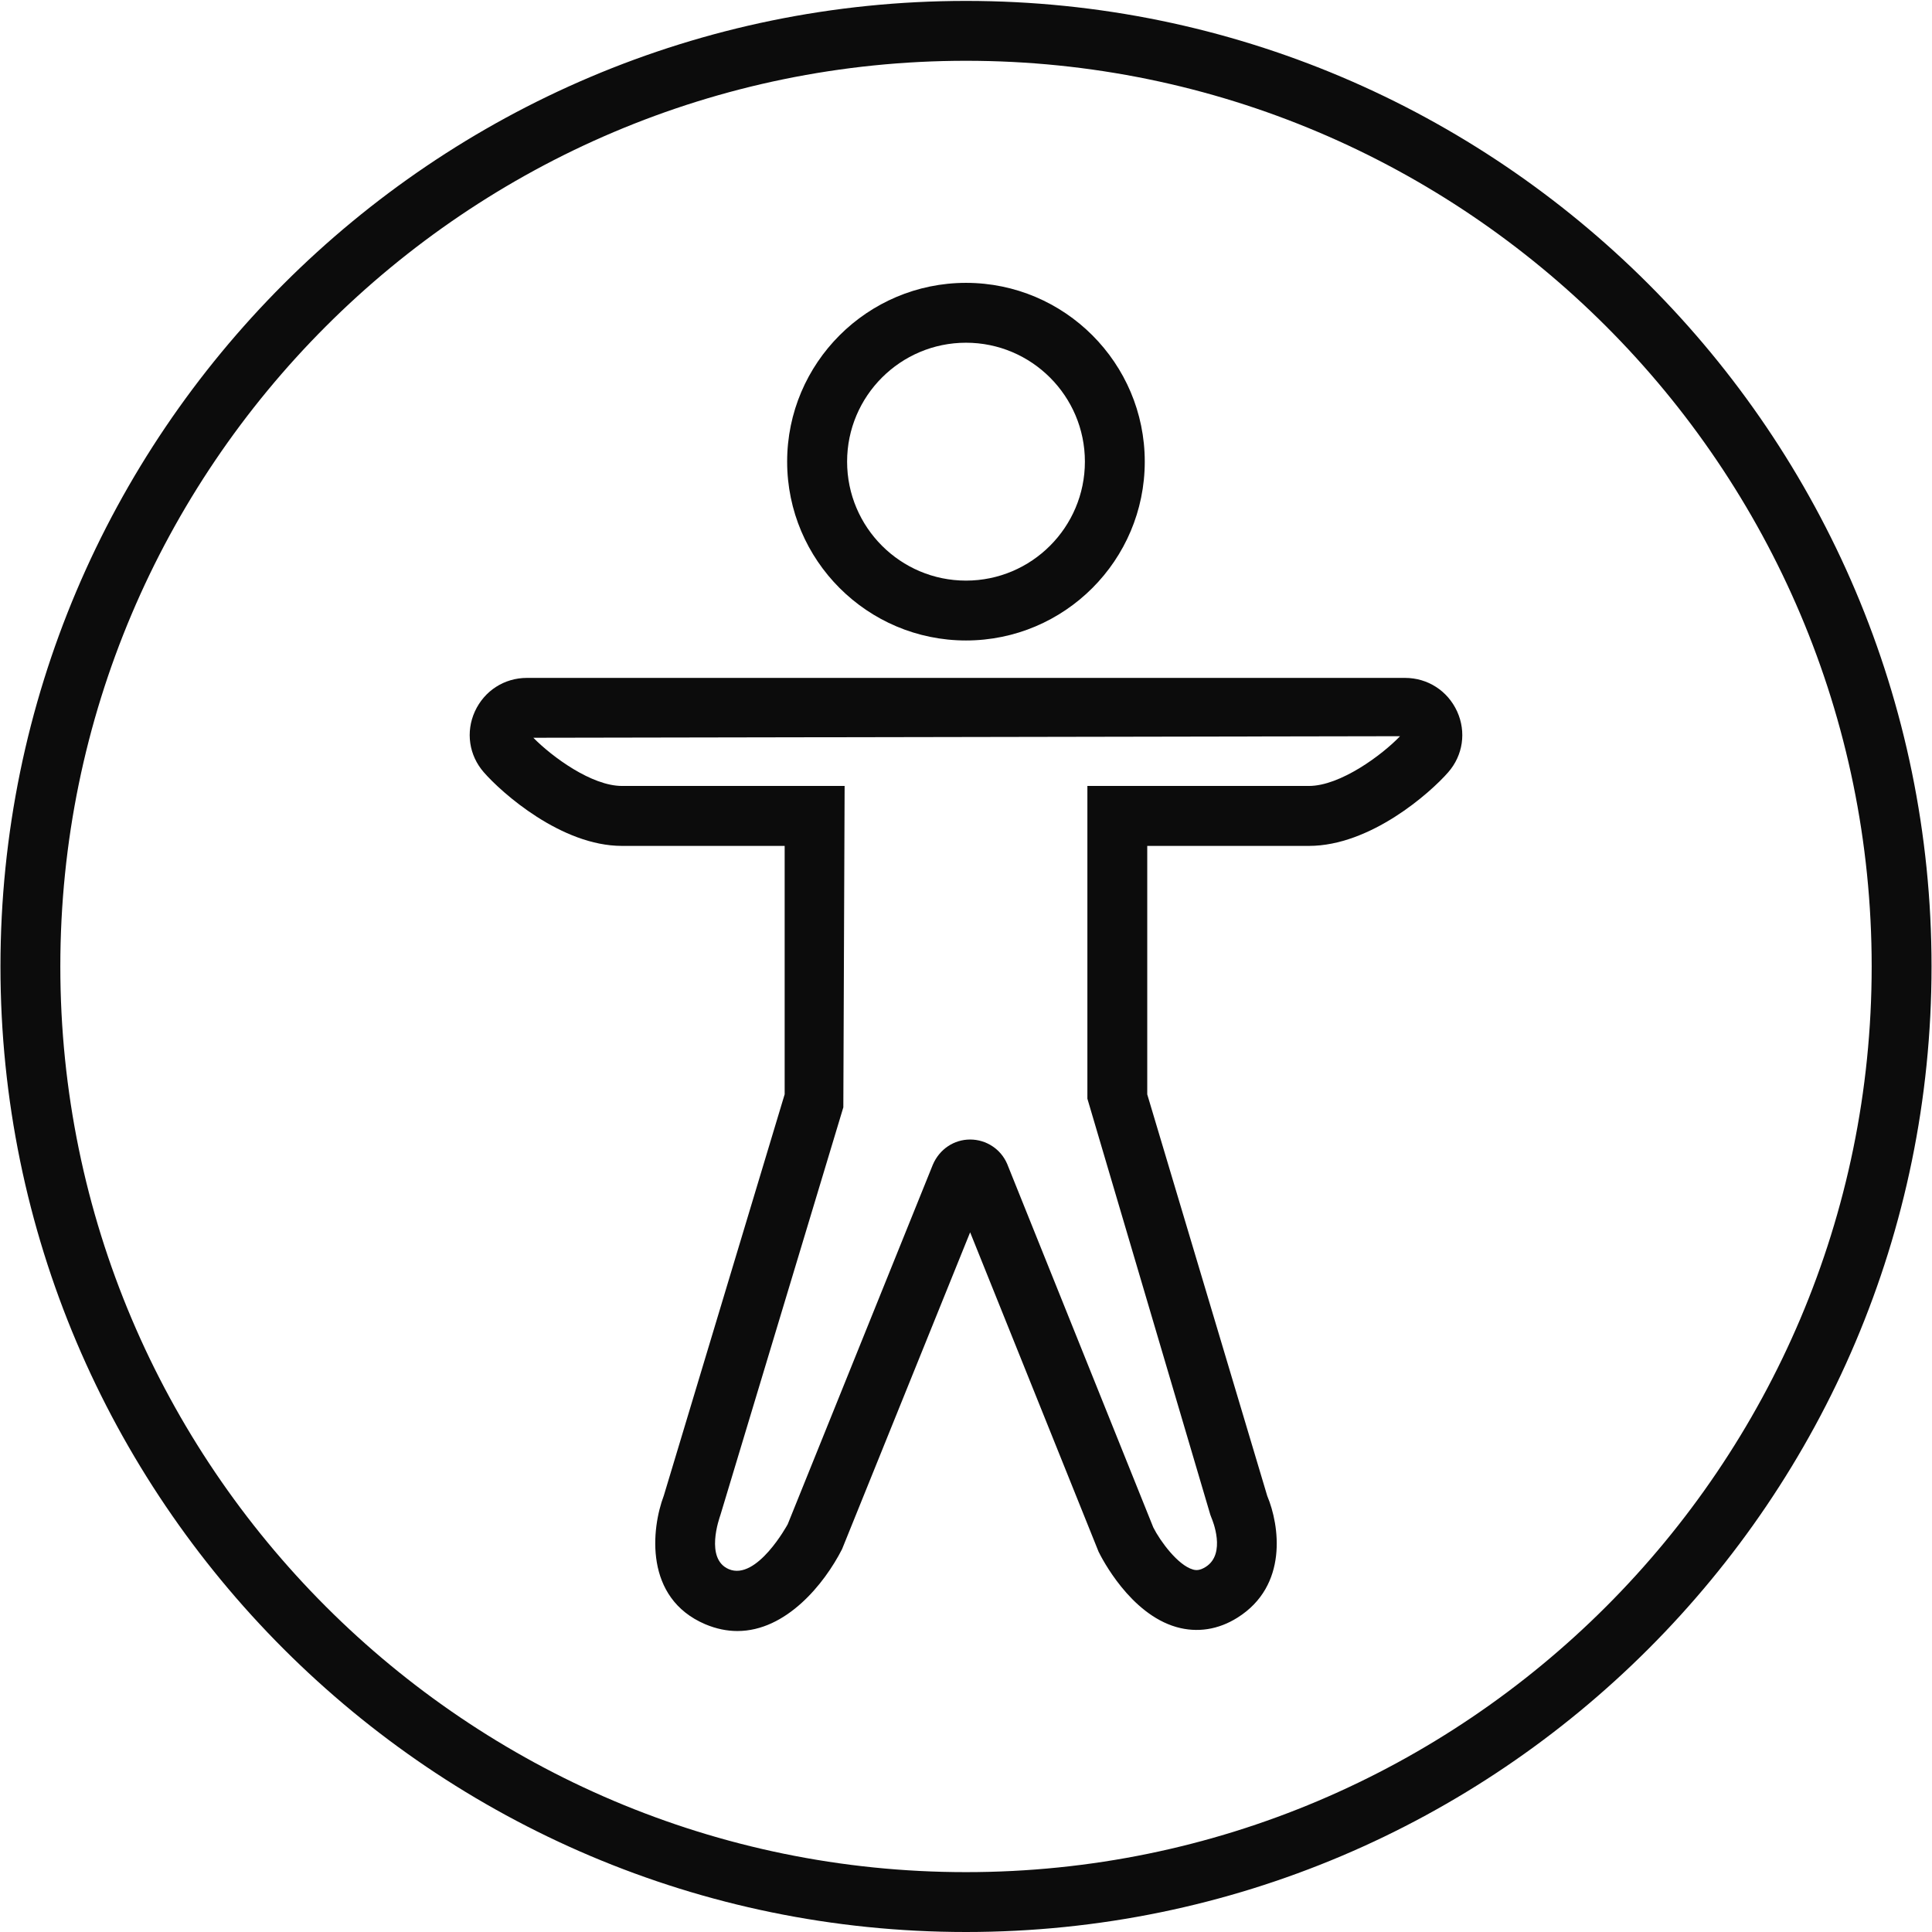 <svg version="1.2" xmlns="http://www.w3.org/2000/svg" viewBox="0 0 2100 2101" width="40" height="40">
	<title>AdobeStock_1242993041</title>
	<style>
		.s0 { fill: #0c0c0c }
	</style>
	<g id="321353356351 1">
		<path id="&lt;Compound Path&gt;" fill-rule="evenodd" class="s0" d="m855.5 502c0-107.2 87.3-194.4 194.5-194.4 107.2 0 194.4 87.2 194.4 194.4 0 107.3-87.2 194.5-194.4 194.5-107.2 0-194.5-87.2-194.5-194.5zm65.2 0c0 71.4 58 129.4 129.3 129.4 71.3 0 129.3-58 129.3-129.4 0-71.3-58-129.3-129.3-129.3-71.3 0-129.3 58-129.3 129.3z"/>
		<path id="&lt;Compound Path&gt;" fill-rule="evenodd" class="s0" d="m0 1051c0-579 471-1050 1050-1050 579 0 1050 471 1050 1050 0 579-471 1050-1050 1050-579 0-1050-471-1050-1050zm65.1 0c0 543.1 441.8 984.9 984.9 984.9 543.1 0 984.9-441.8 984.9-984.9 0-543.1-441.8-984.9-984.9-984.9-543.1 0-984.9 441.8-984.9 984.9z"/>
		<path id="&lt;Compound Path&gt;" fill-rule="evenodd" class="s0" d="m525.6 839.8c-16.1-18.4-19.8-43.8-9.7-66.1 10.3-22.5 32-36.5 56.6-36.5h954.9c24.7 0 46.4 14 56.7 36.5 10.1 22.3 6.4 47.7-9.7 66.1-19.4 22.3-84.5 80.1-151.5 80.1h-175.8v270.2l130.5 436.7c13.4 31.9 22.9 97.6-32.3 132.3-20.9 13.2-43.9 16.7-66.4 10.3-50.5-14.4-81.3-75-84.7-81.9l-139.7-347.4-139.3 344.6c-19.3 37.9-60.8 89-113.8 89-11.2 0-22.9-2.3-35-7.4-66.7-28.5-58.6-104-45-139.9l131.4-436.4v-270.1h-176.9c-66 0-130.9-57.8-150.3-80.1zm53.9-37.5c20.5 20.8 63.4 52.4 96.4 52.4h242.1l-1.4 349.5-133.6 443.1c-1.3 3.9-17.1 47.9 9 59.1 30.5 13 63.7-48.1 64.1-48.8l157.9-391.2c7.2-16.7 22.9-27.2 40.5-27.2q0 0 0 0c17.5 0 33.4 10.4 40.3 26.6l158.9 395.3c7.5 14.9 26.8 41.1 43.1 45.7 3.4 1 7.4 1.2 13.8-2.8 22.8-14.3 7.2-51.4 6.5-53l-1.4-3.7-133.7-452.5v-340.1h240.9c34.2 0 79.7-33.8 99.1-54.1z"/>
	</g>
</svg>